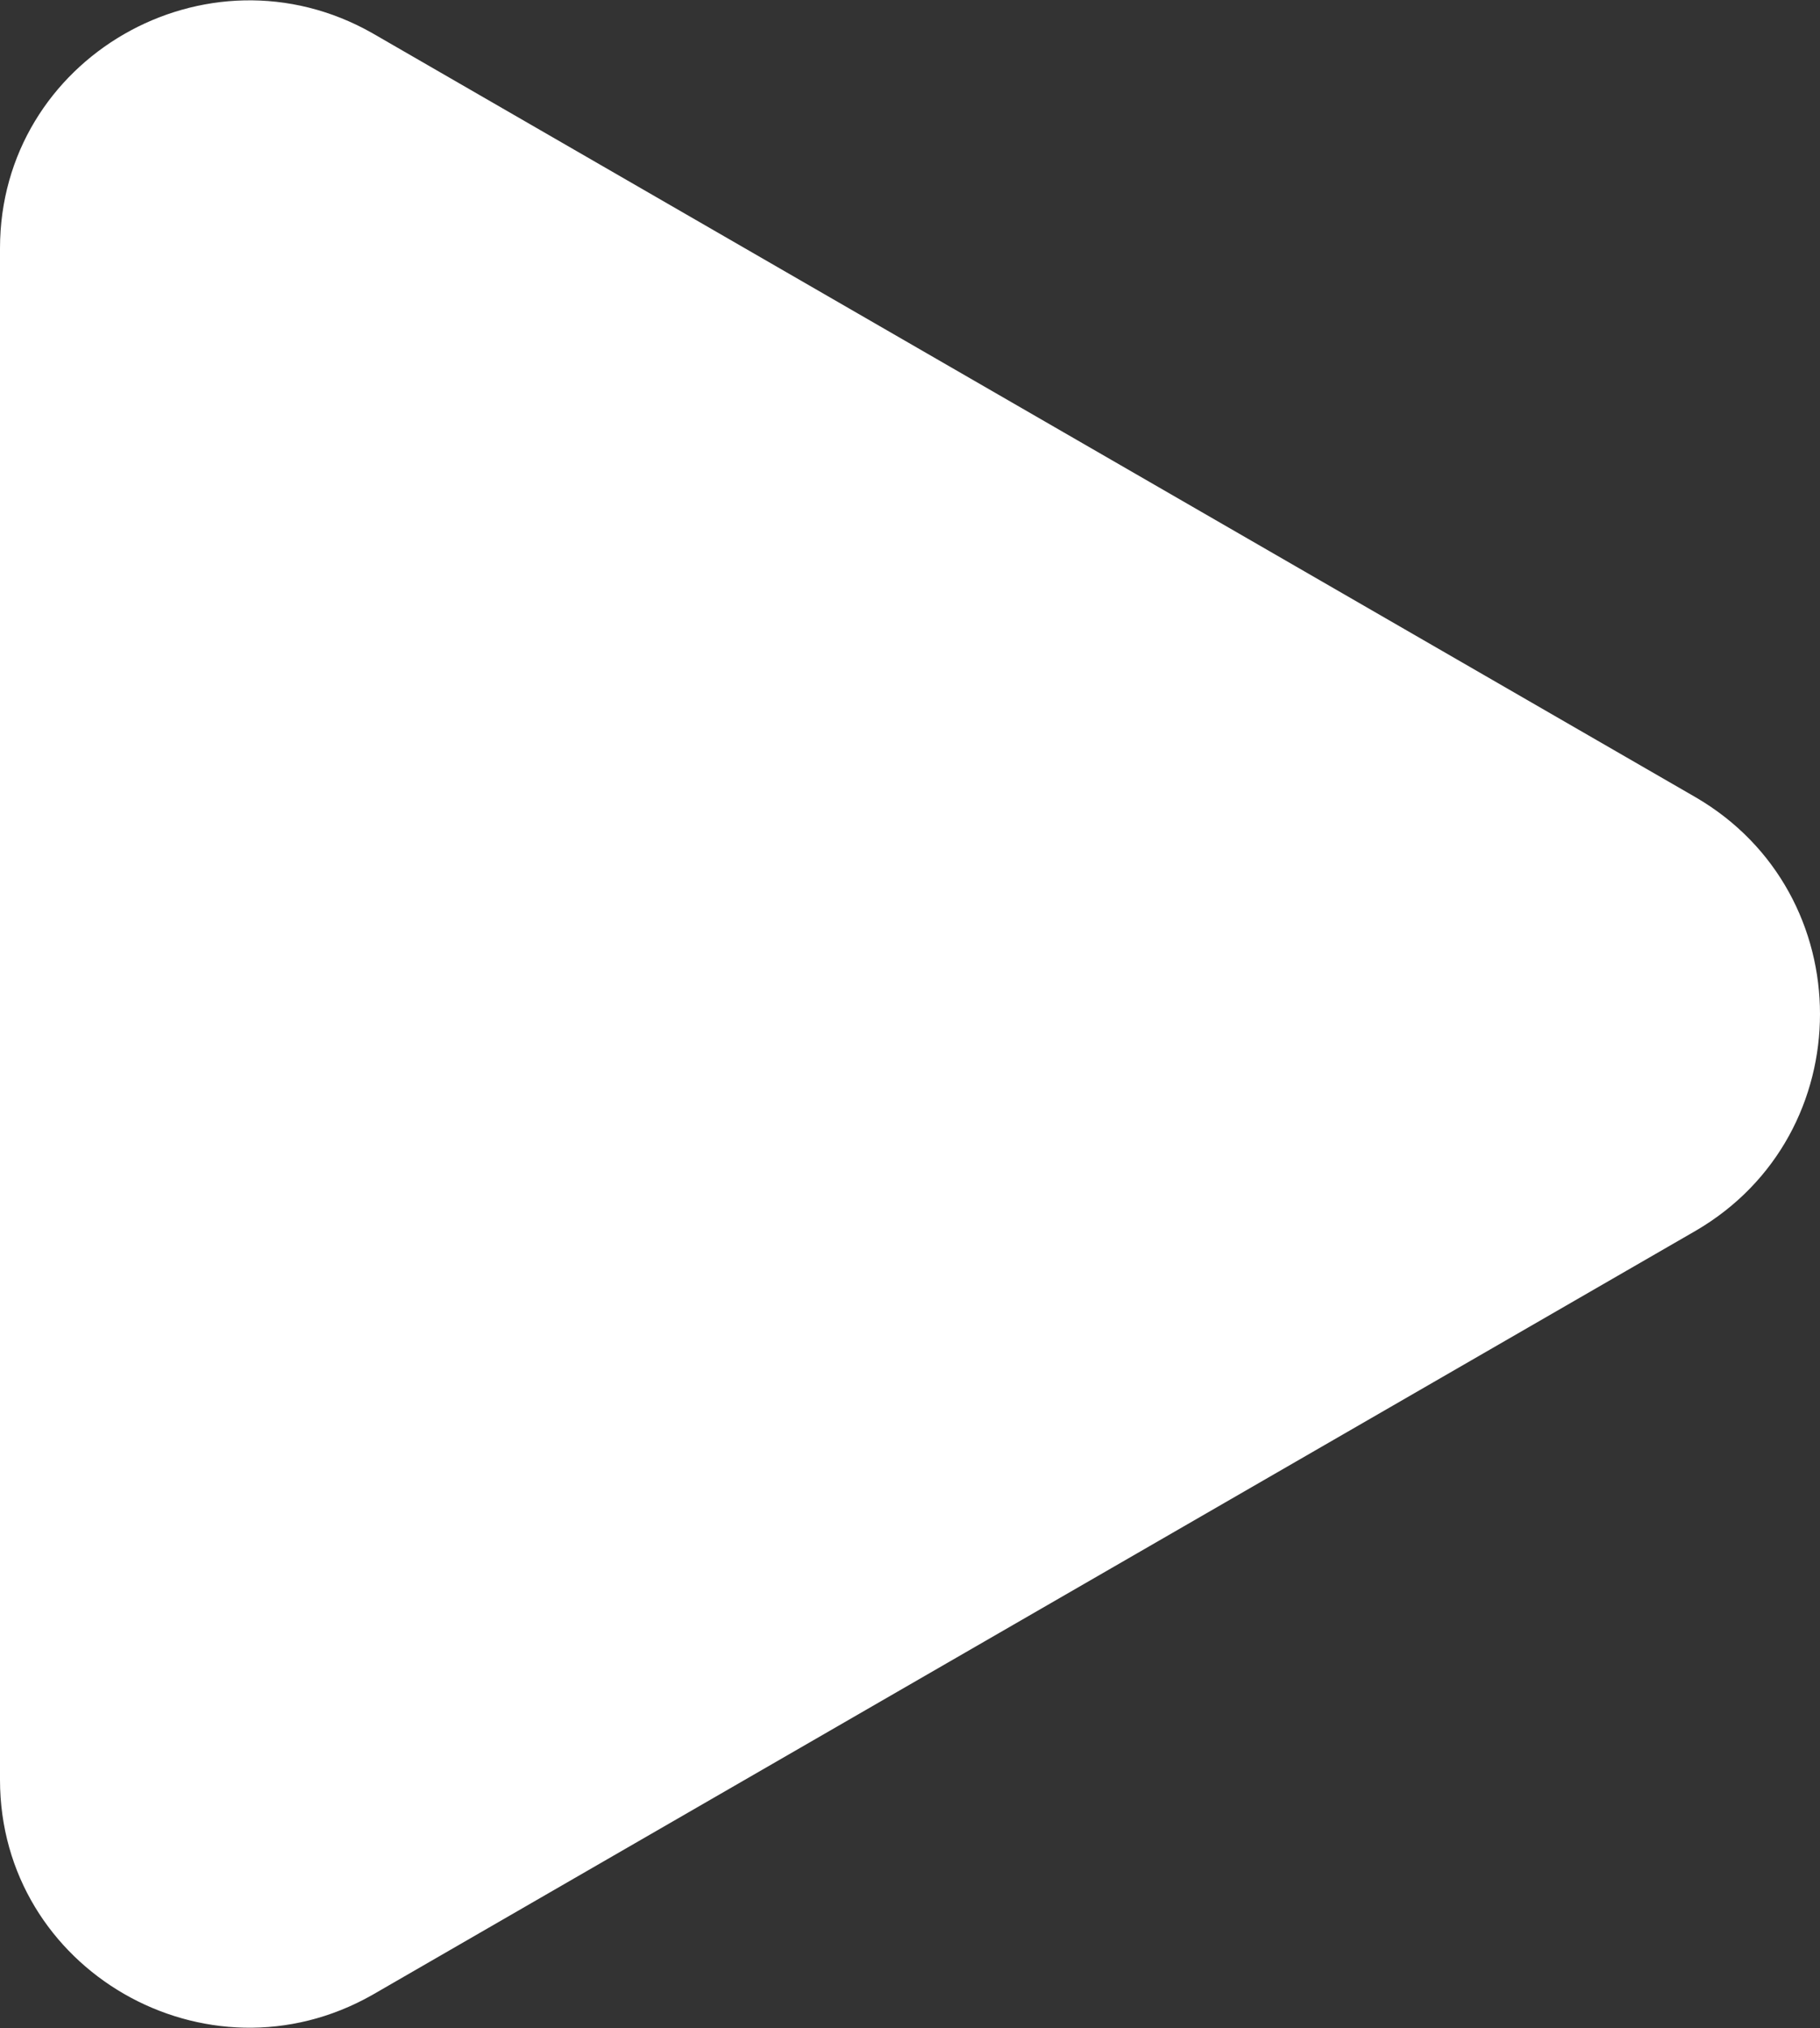 <?xml version="1.0" encoding="utf-8"?>
<!-- Generator: Adobe Illustrator 25.4.1, SVG Export Plug-In . SVG Version: 6.00 Build 0)  -->
<svg version="1.1" id="レイヤー_1" xmlns="http://www.w3.org/2000/svg" xmlns:xlink="http://www.w3.org/1999/xlink" x="0px"
	 y="0px" viewBox="0 0 66 73.5" style="enable-background:new 0 0 66 73.5;" xml:space="preserve">
<rect x="0" y="0" width="66" height="73.5" fill="#333333" stroke="none"/>
<style type="text/css">
	.st0{fill:#FFFFFF;}
</style>
<g>
	<path class="st0" d="M61.5,28.9l-48-27.7C7.5-2.2,0,2.1,0,9v55.5c0,6.9,7.5,11.2,13.5,7.8l48-27.7C67.5,41.1,67.5,32.4,61.5,28.9z"
		/>
</g>
</svg>
